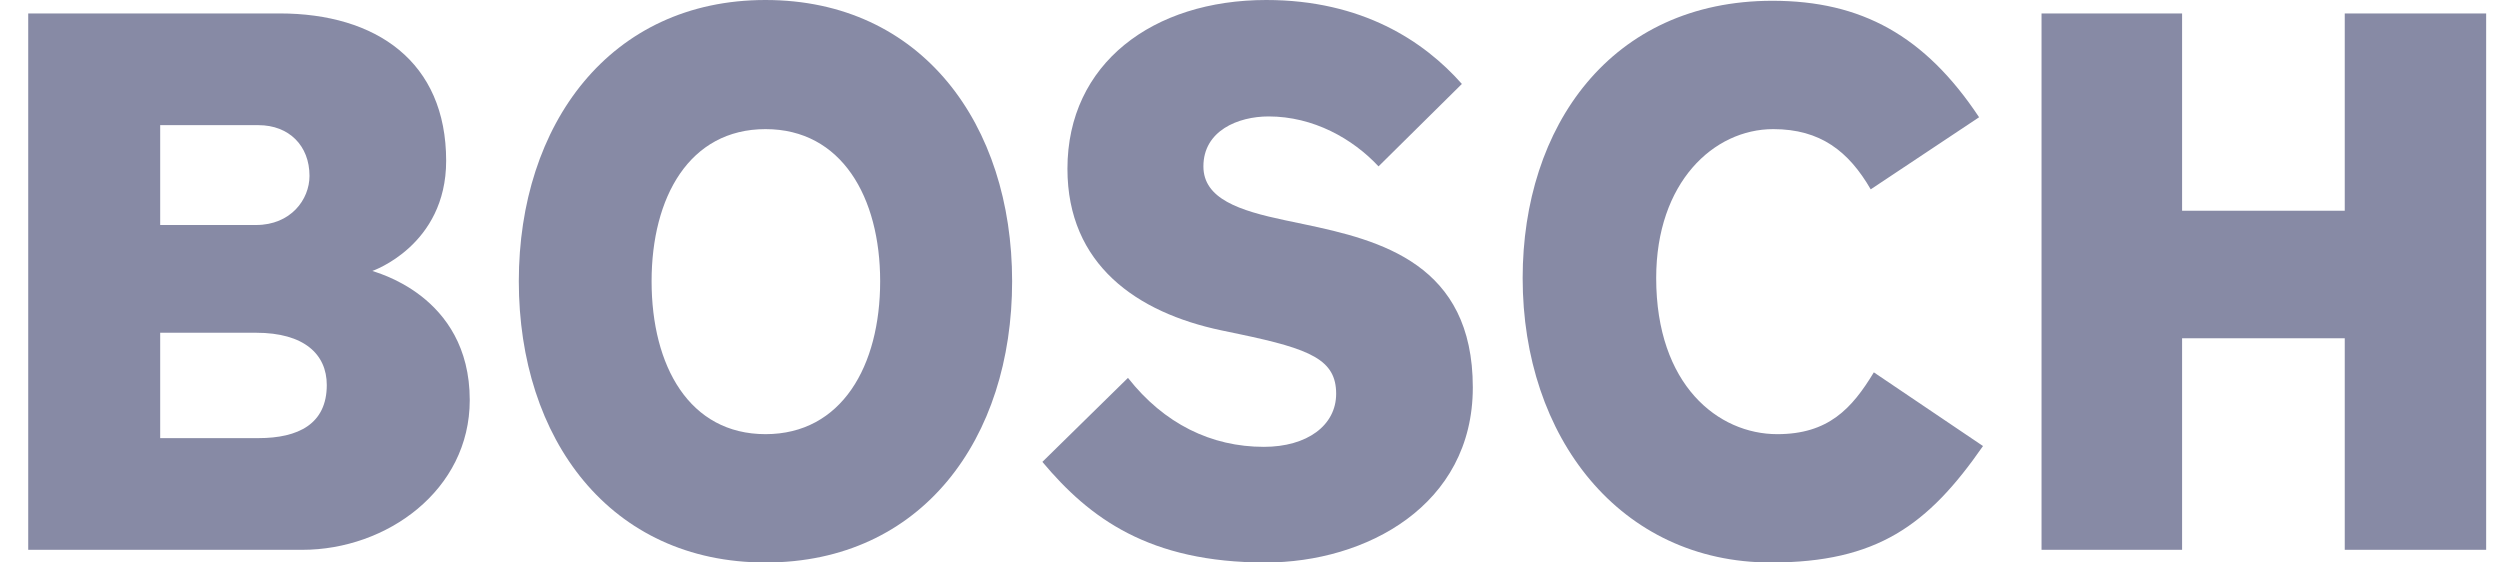 <svg width="80" height="18" viewBox="0 0 80 18" fill="none" xmlns="http://www.w3.org/2000/svg">
    <g clip-path="url(#clip0_2442_5399)">
        <path fill-rule="evenodd" clip-rule="evenodd" d="M10.457 12.321C10.457 11.332 9.727 10.648 8.195 10.648H5.126V14.02H8.27C9.552 14.02 10.457 13.563 10.457 12.321ZM9.904 5.628C9.904 4.664 9.25 4.005 8.27 4.005H5.126V7.2H8.195C9.3 7.2 9.904 6.389 9.904 5.628ZM15.032 12.802C15.032 15.693 12.368 17.594 9.677 17.594H0.903V0.43H8.947C12.041 0.43 14.277 1.975 14.277 5.146C14.277 7.859 11.916 8.67 11.916 8.67C11.916 8.696 15.032 9.406 15.032 12.802Z" fill="#878AA5"/>
        <path fill-rule="evenodd" clip-rule="evenodd" d="M28.165 9C28.165 6.312 26.933 4.132 24.497 4.132C22.058 4.132 20.851 6.312 20.851 9C20.851 11.713 22.058 13.893 24.497 13.893C26.933 13.893 28.165 11.713 28.165 9ZM32.388 9C32.388 14.045 29.497 18 24.497 18C19.519 18 16.602 14.045 16.602 9C16.602 3.98 19.519 1.90735e-06 24.494 1.90735e-06C29.497 1.90735e-06 32.388 3.98 32.388 9Z" fill="#878AA5"/>
        <path fill-rule="evenodd" clip-rule="evenodd" d="M47.13 12.397C47.13 16.174 43.711 18 40.495 18C36.774 18 34.863 16.58 33.356 14.78L36.095 12.092C37.252 13.563 38.761 14.299 40.445 14.299C41.827 14.299 42.757 13.614 42.757 12.6C42.757 11.51 41.935 11.17 39.688 10.698L39.086 10.572C36.38 10.003 34.158 8.468 34.158 5.4C34.158 2.028 36.899 1.90735e-06 40.52 1.90735e-06C43.586 1.90735e-06 45.573 1.318 46.78 2.686L44.113 5.324C43.284 4.436 42.027 3.726 40.595 3.726C39.616 3.726 38.509 4.183 38.509 5.324C38.509 6.363 39.66 6.74 41.122 7.048L41.727 7.175C44.175 7.688 47.13 8.442 47.13 12.397Z" fill="#878AA5"/>
        <path fill-rule="evenodd" clip-rule="evenodd" d="M63.456 14.273C61.697 16.808 60.062 18 56.669 18C51.844 18 48.725 13.994 48.725 8.898C48.725 4.056 51.541 0.025 56.719 0.025C59.56 0.025 61.597 1.14 63.331 3.752L59.863 6.059C59.158 4.842 58.253 4.132 56.744 4.132C54.835 4.132 52.998 5.84 52.998 8.898C52.998 12.326 54.985 13.893 56.872 13.893C58.503 13.893 59.258 13.081 59.963 11.915L63.456 14.273Z" fill="#878AA5"/>
        <path fill-rule="evenodd" clip-rule="evenodd" d="M79.558 17.594H75.032V10.825H69.827V17.594H65.329V0.43H69.827V6.743H75.032V0.43H79.558V17.594Z" fill="#878AA5"/>
    </g>
    <defs>
        <clipPath id="clip0_2442_5399">
            <rect width="78.654" height="18" fill="white" transform="translate(0.903)"/>
        </clipPath>
    </defs>
</svg>
